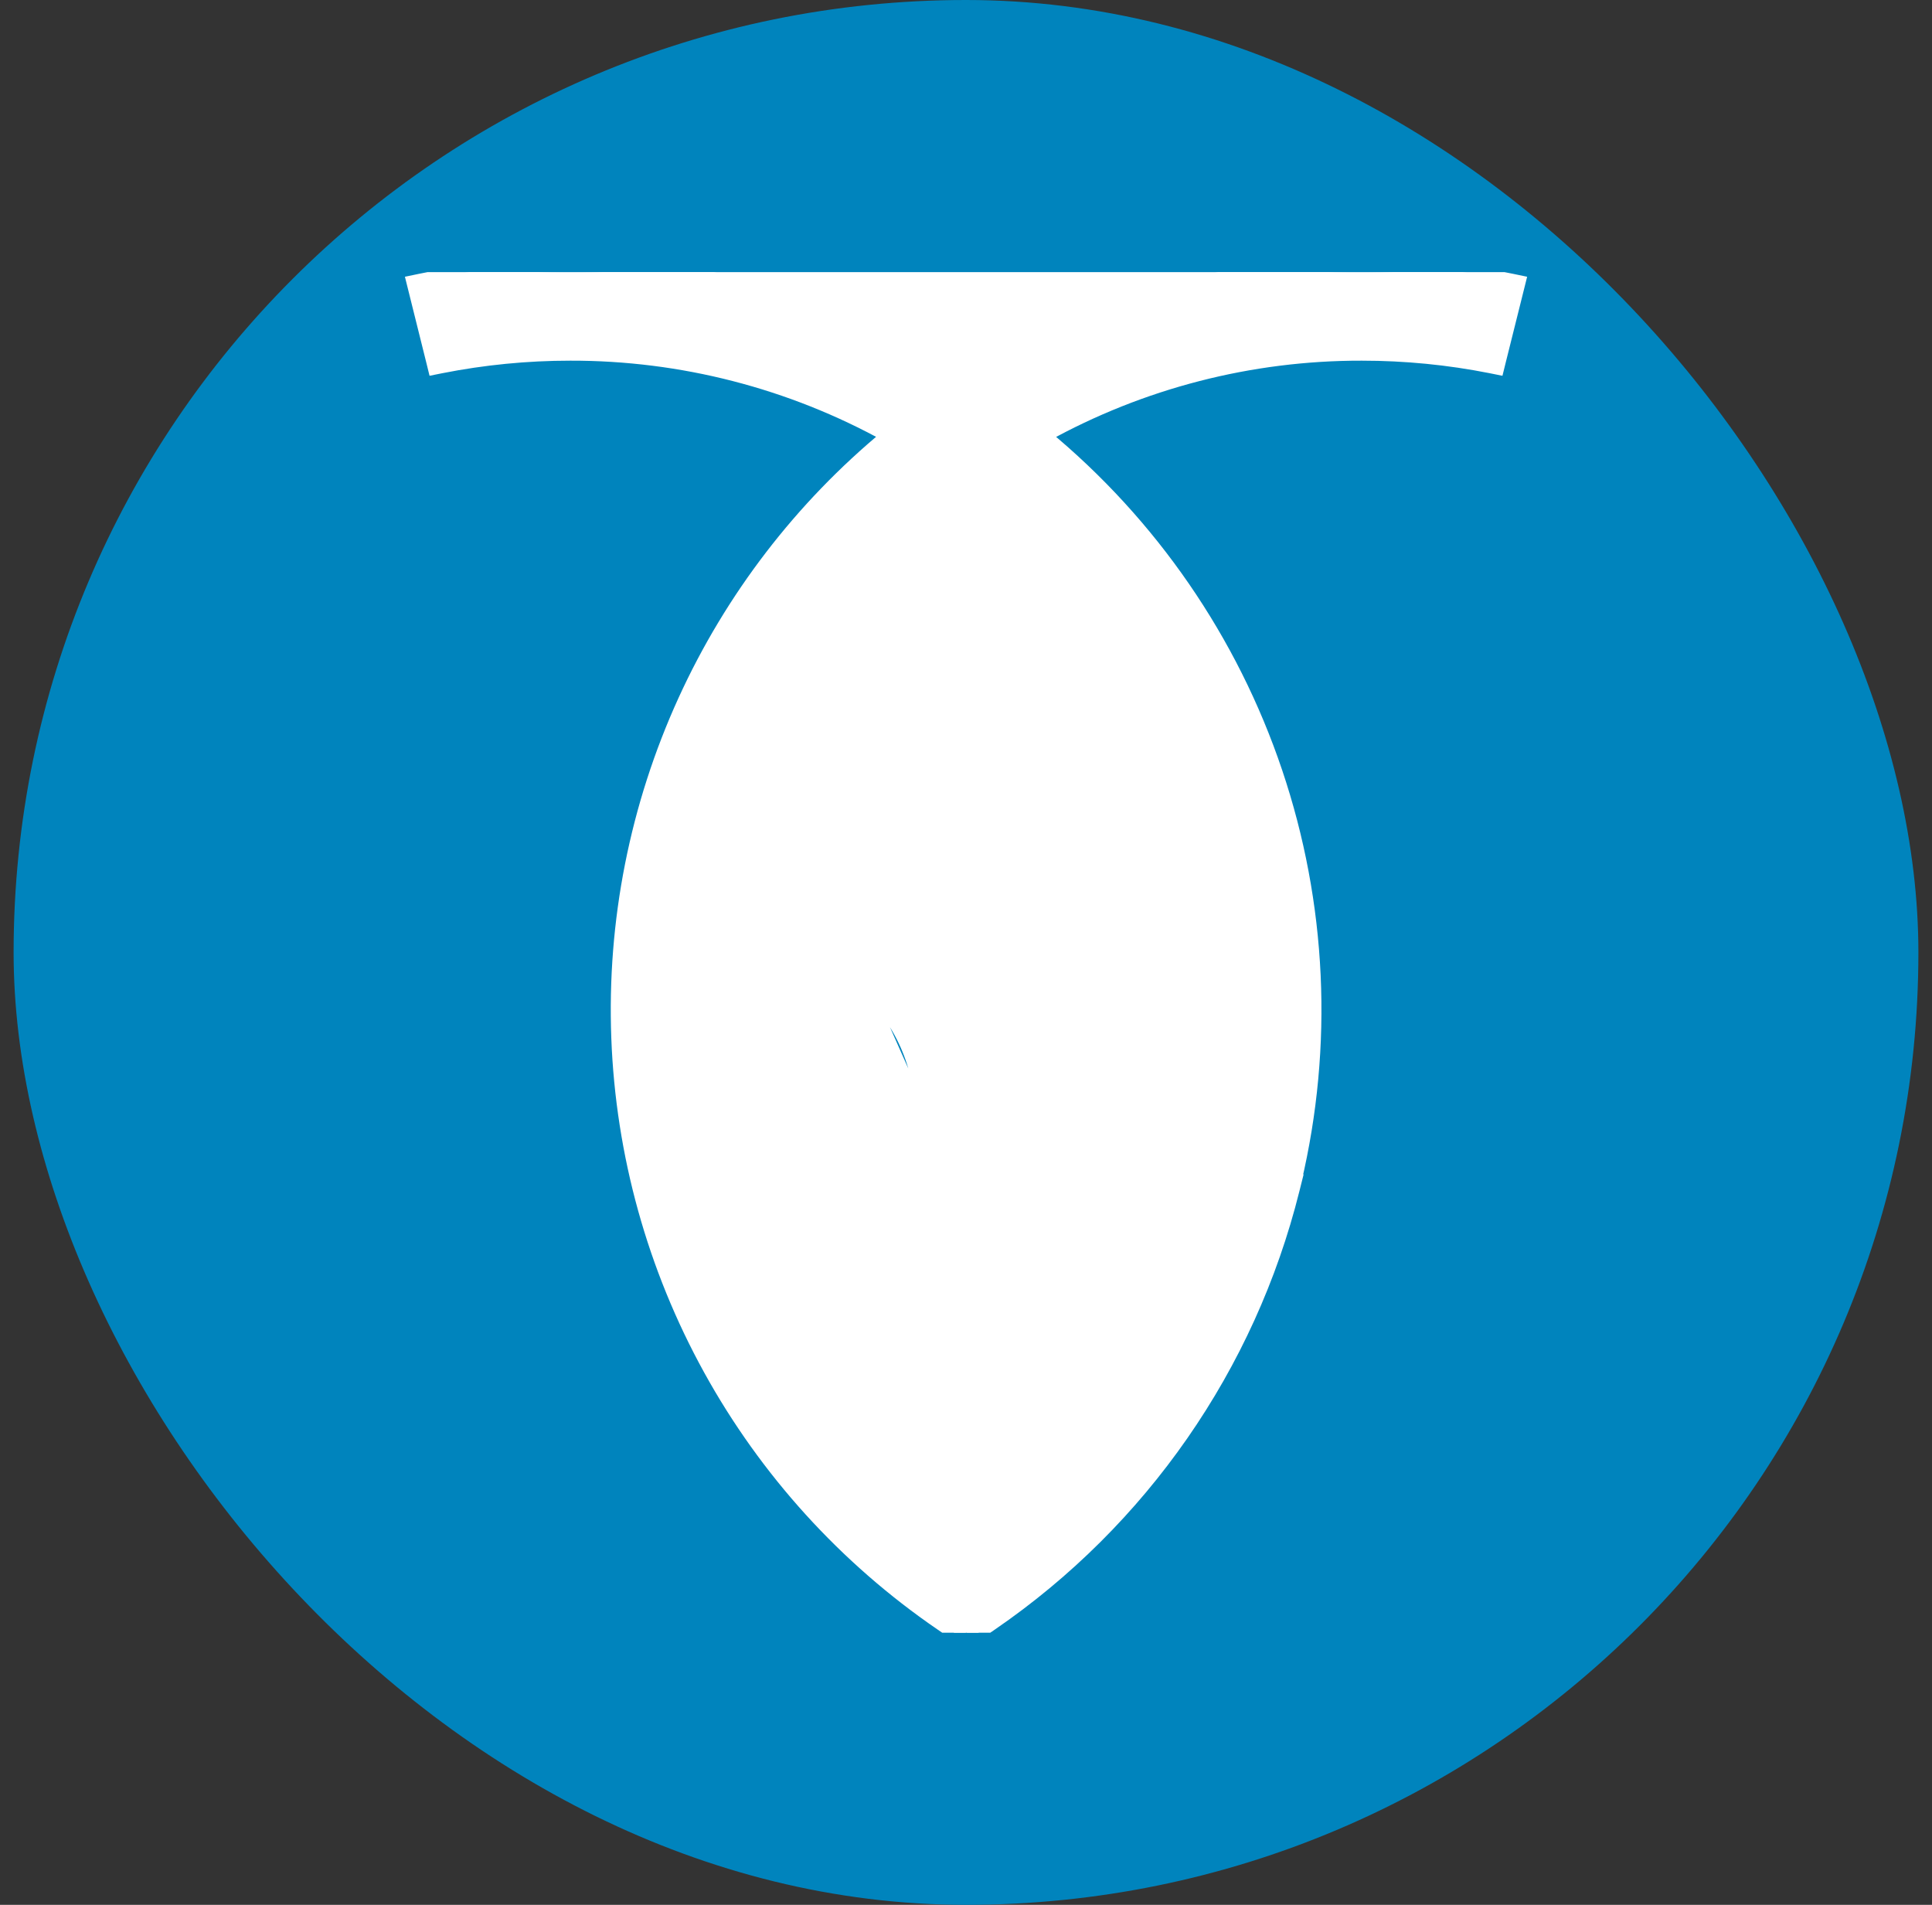 <?xml version="1.0" encoding="UTF-8"?> <svg xmlns="http://www.w3.org/2000/svg" width="71" height="70" viewBox="0 0 71 70" fill="none"><rect x="0" y="0" width="71" height="70" fill="#333333" stroke="none"/> <rect x="0.5" width="70" height="70" rx="35" fill="#0084BD"></rect> <g clip-path="url(#clip0_118_193)"> <path d="M50.042 9.75C51.896 9.75 53.745 9.938 55.561 10.309L55.816 10.362L55.753 10.615L55.086 13.286L55.029 13.517L54.795 13.47C53.23 13.159 51.64 13.004 50.044 13.004H50.043C45.958 12.996 41.94 14.032 38.371 16.012C42.301 19.257 45.249 23.537 46.879 28.372C48.514 33.221 48.755 38.43 47.578 43.406H47.587L47.509 43.717C45.89 50.209 41.946 55.884 36.429 59.671C36.429 59.671 36.429 59.671 36.429 59.671L35.652 60.206L35.511 60.303L35.369 60.206L34.588 59.671C34.588 59.671 34.588 59.671 34.588 59.671C31.066 57.258 28.158 54.054 26.096 50.316C24.034 46.577 22.876 42.408 22.715 38.142C22.553 33.876 23.392 29.631 25.164 25.748C26.886 21.976 29.442 18.646 32.637 16.009C29.066 14.031 25.047 12.996 20.961 13.004L20.96 13.004C19.364 13.004 17.771 13.16 16.205 13.47L15.971 13.517L15.914 13.285L15.249 10.615L15.186 10.362L15.441 10.309C17.258 9.937 19.106 9.75 20.96 9.75M50.042 9.75C50.042 9.75 50.042 9.75 50.042 9.75L50.042 10L50.042 9.75C50.042 9.75 50.042 9.75 50.042 9.75ZM50.042 9.75C44.895 9.74 39.853 11.191 35.5 13.933C31.148 11.192 26.106 9.741 20.96 9.75M20.96 9.75C20.96 9.75 20.96 9.75 20.96 9.75V10L20.96 9.75C20.96 9.75 20.96 9.75 20.96 9.75ZM33.875 40.998V40.998C33.876 40.097 33.688 39.206 33.323 38.383C32.957 37.559 32.423 36.822 31.754 36.219L33.875 40.998ZM33.875 40.998V54.977M33.875 40.998V54.977M33.875 54.977C30.532 51.953 28.1 48.05 26.863 43.707C25.626 39.366 25.634 34.768 26.881 30.436C28.231 32.578 29.87 34.525 31.754 36.219L33.875 54.977ZM55.51 10.554C55.429 10.537 55.347 10.521 55.265 10.505L55.268 10.494L55.51 10.554ZM30.82 30.438L30.82 30.438C29.962 29.31 29.497 27.932 29.497 26.515C29.497 25.097 29.962 23.719 30.82 22.591L30.82 22.59C32.159 20.815 33.738 19.234 35.51 17.892C37.305 19.252 38.897 20.856 40.248 22.658C41.078 23.767 41.527 25.115 41.527 26.5C41.527 27.885 41.078 29.233 40.248 30.341C38.893 32.14 37.296 33.741 35.502 35.1C33.735 33.768 32.16 32.2 30.82 30.438ZM37.125 54.977V40.998V40.998C37.124 40.097 37.313 39.206 37.679 38.382C38.045 37.559 38.581 36.822 39.251 36.219C41.133 34.526 42.772 32.58 44.119 30.438C45.364 34.768 45.371 39.365 44.134 43.706C42.897 48.048 40.467 51.952 37.125 54.977Z" fill="white" stroke="white" stroke-width="0.5"></path> </g> <defs> <clipPath id="clip0_118_193"> <rect width="50" height="50" fill="white" transform="translate(10.5 10)"></rect> </clipPath> </defs> </svg> 